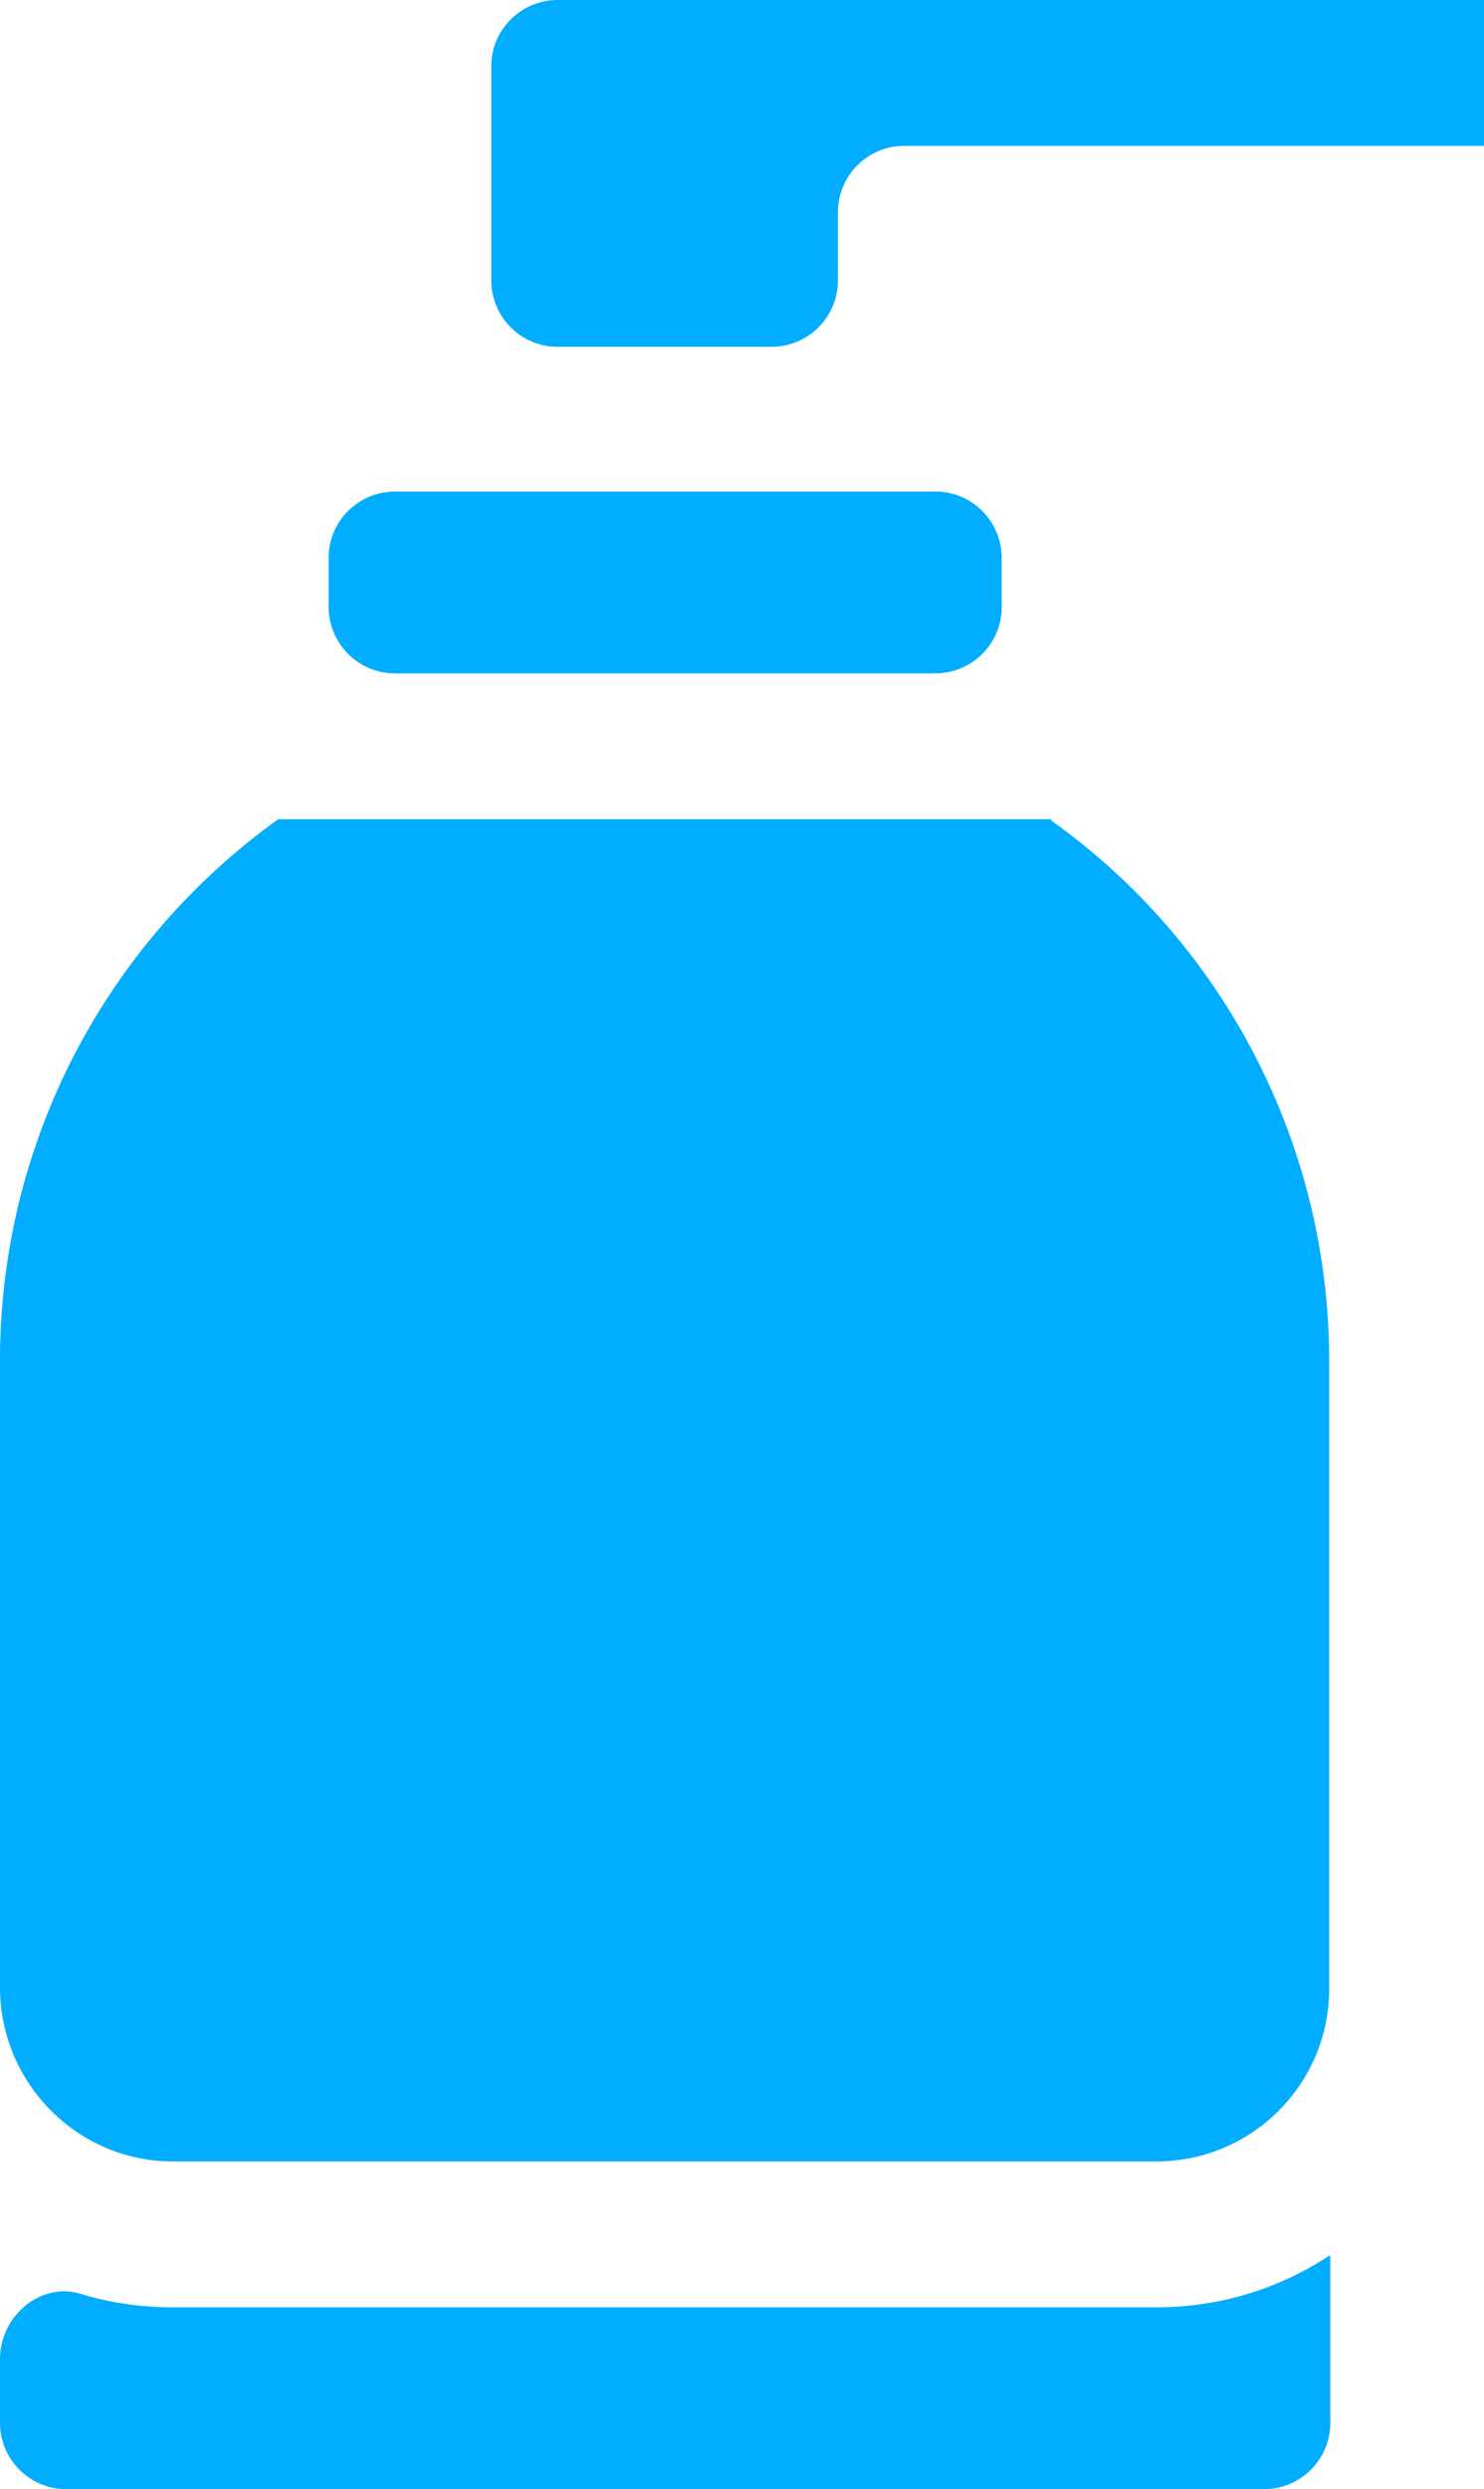 <?xml version="1.0" encoding="UTF-8"?>
<svg id="Layer_2" data-name="Layer 2" xmlns="http://www.w3.org/2000/svg" viewBox="0 0 13.23 22.18">
  <defs>
    <style>
		.cls-1 {
		fill: #00ADFF;
		stroke-width: 0px;
		}
	</style>
  </defs>
  <g id="Layer_1-2" data-name="Layer 1">
    <path class="cls-1" d="m11.85,20.1c-.44.29-.97.46-1.54.46H1.54c-.28,0-.56-.04-.82-.12-.36-.11-.72.2-.72.58v.57c0,.32.26.59.59.59h10.68c.32,0,.59-.26.59-.59v-1.49h0ZM3.52,4.38h4.82c.33,0,.59.27.59.59v.44c0,.33-.27.59-.59.59H3.52c-.33,0-.59-.27-.59-.59v-.44c0-.33.27-.59.59-.59Zm5.86,2.92H2.48C.92,8.42,0,10.21,0,12.12v5.59C0,18.56.69,19.26,1.54,19.26h8.77c.85,0,1.54-.69,1.54-1.54v-5.59c0-1.91-.92-3.71-2.48-4.82ZM4.38.59v1.91c0,.32.26.59.59.59h1.91c.32,0,.59-.26.59-.59v-.61c0-.32.26-.59.59-.59h5.18V0H4.97c-.32,0-.59.26-.59.59Z"/>
  </g>
</svg>
